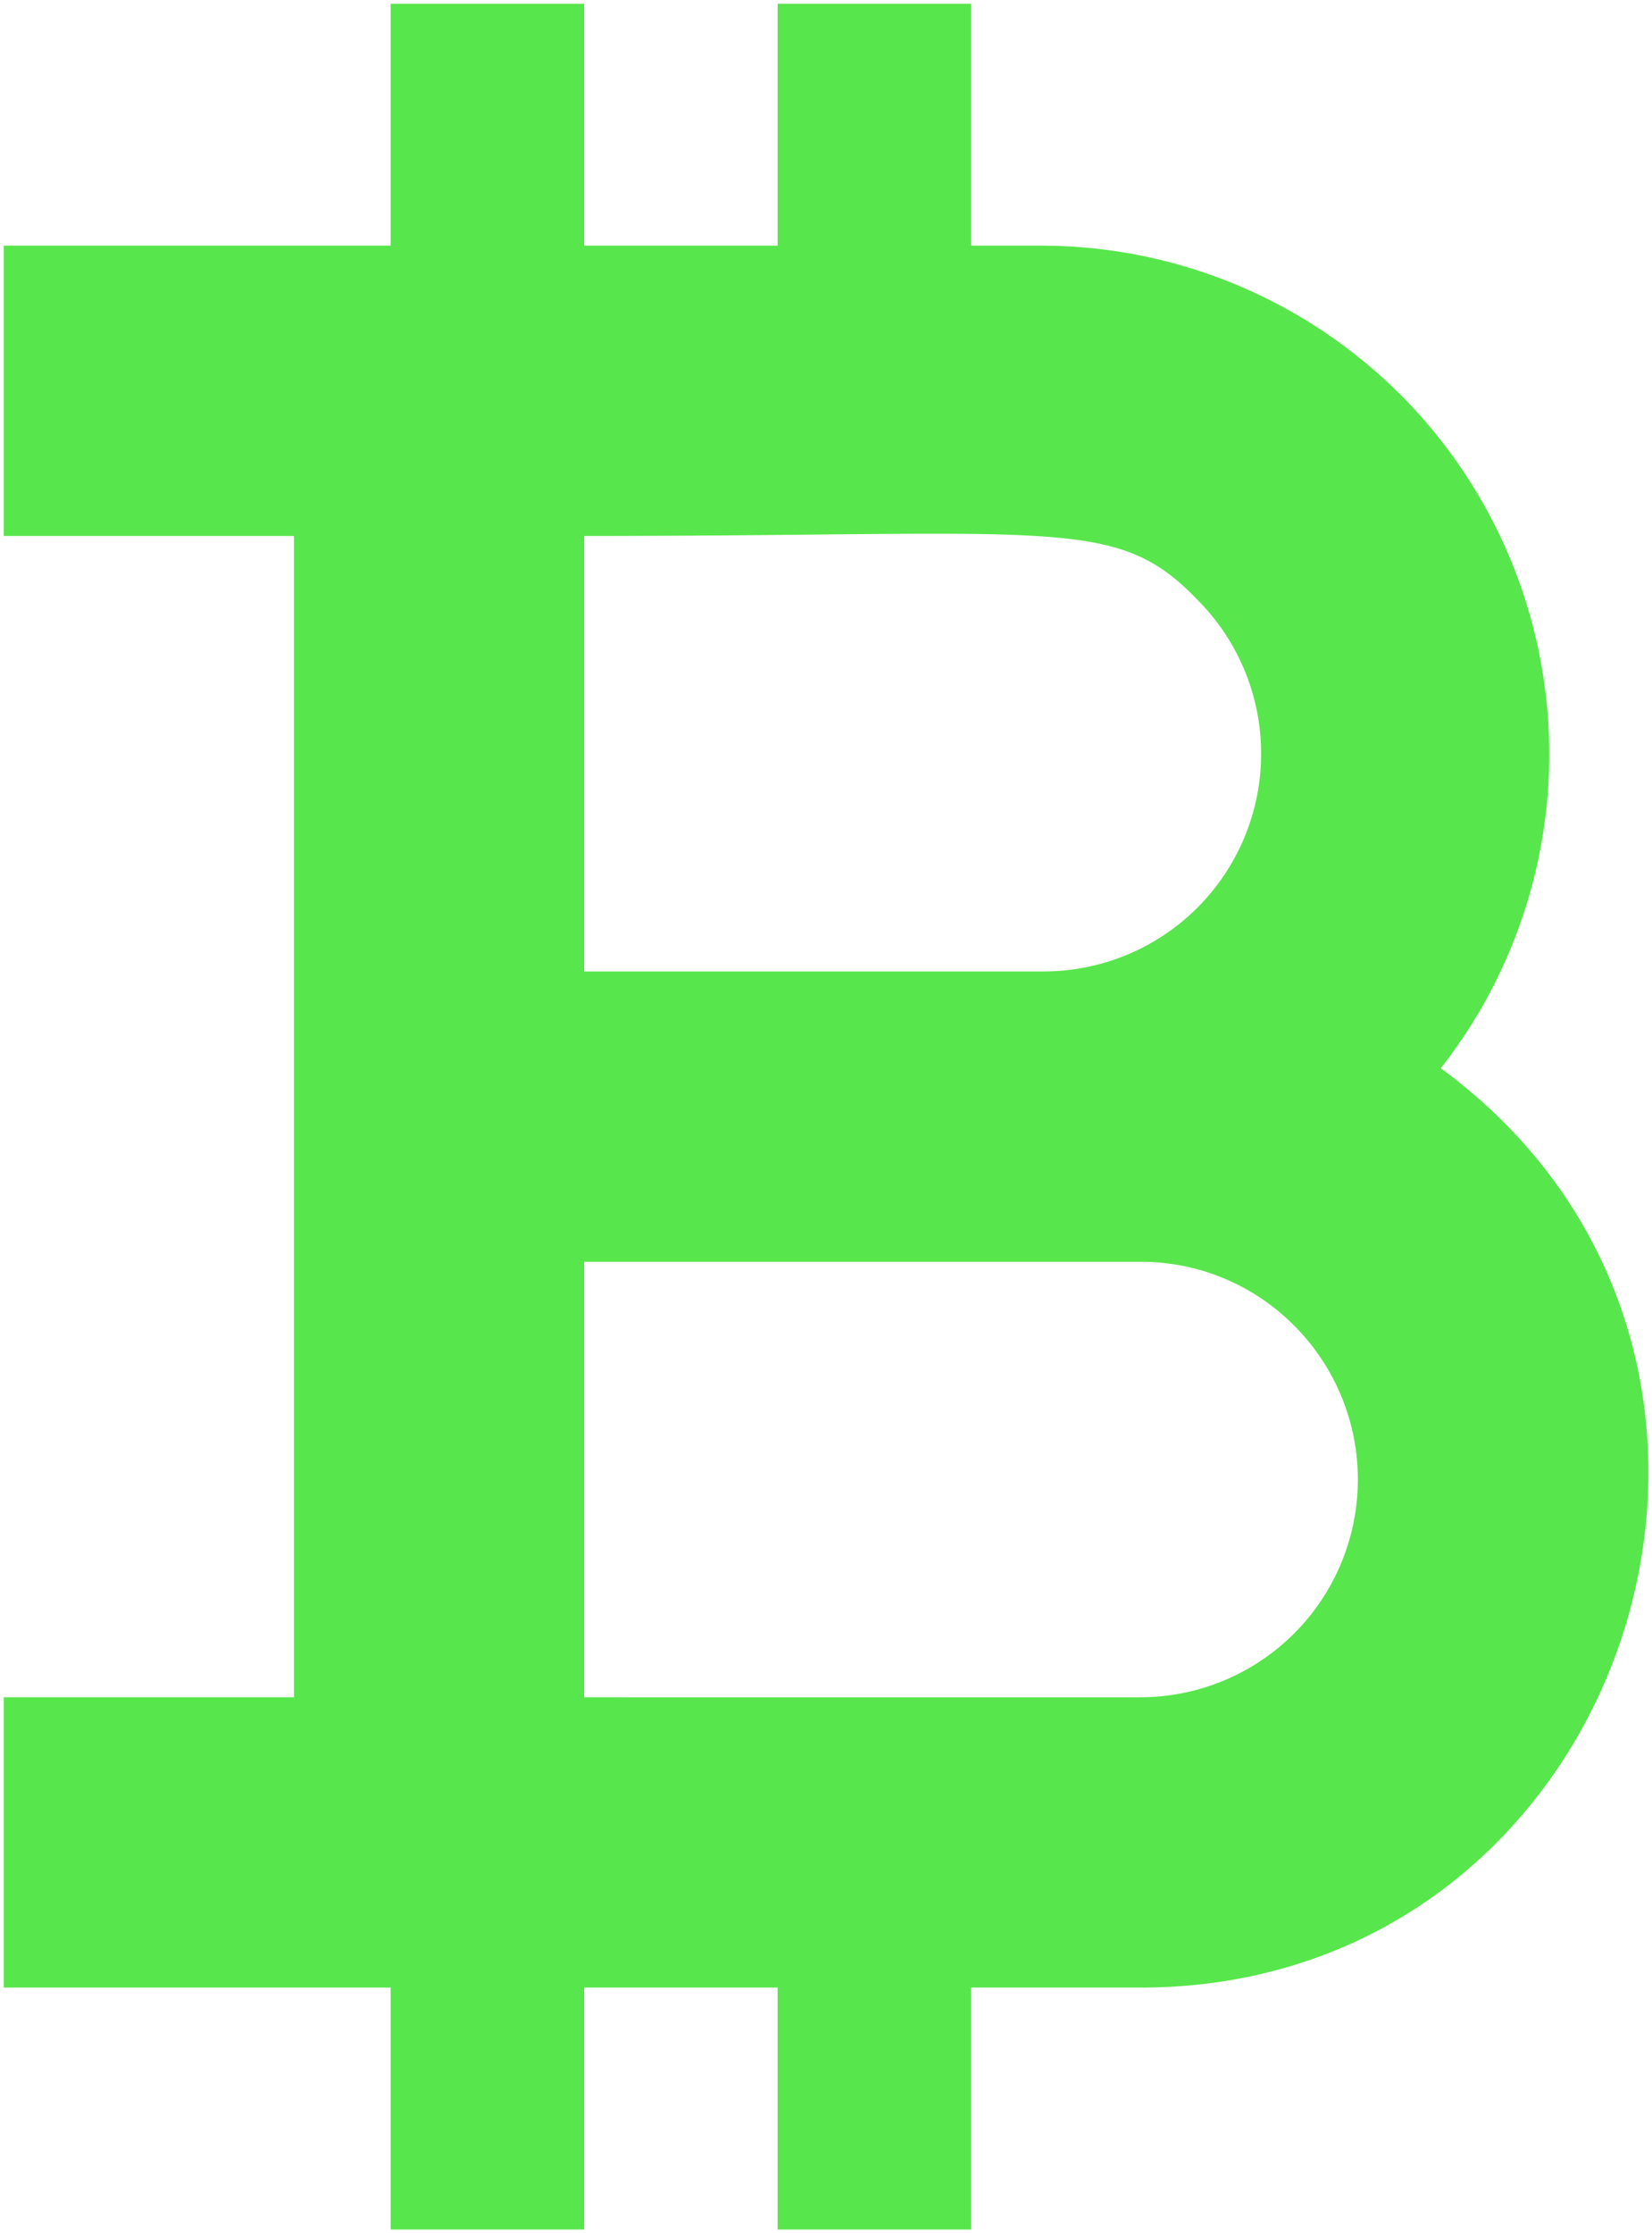 <svg width="74" height="100" viewBox="0 0 74 100" fill="none" xmlns="http://www.w3.org/2000/svg"><path d="M64.538 47.833A22.772 22.772 0 0 0 46.75 11H43.5V.167h-8.667V11h-8.666V.167H17.5V11H.167v13h13v52h-13v13H17.5v10.833h8.667V89h8.666v10.833H43.5V89h7.583c21.884 0 31.157-28.167 13.455-41.167zM26.167 24C47.443 24 50 23.068 53.64 26.86a9.75 9.75 0 0 1-6.89 16.64H26.167V24zm24.916 52H26.167V56.5h24.916a9.661 9.661 0 0 1 6.89 2.86A9.75 9.75 0 0 1 51.083 76z" fill="#57E64B"/></svg>